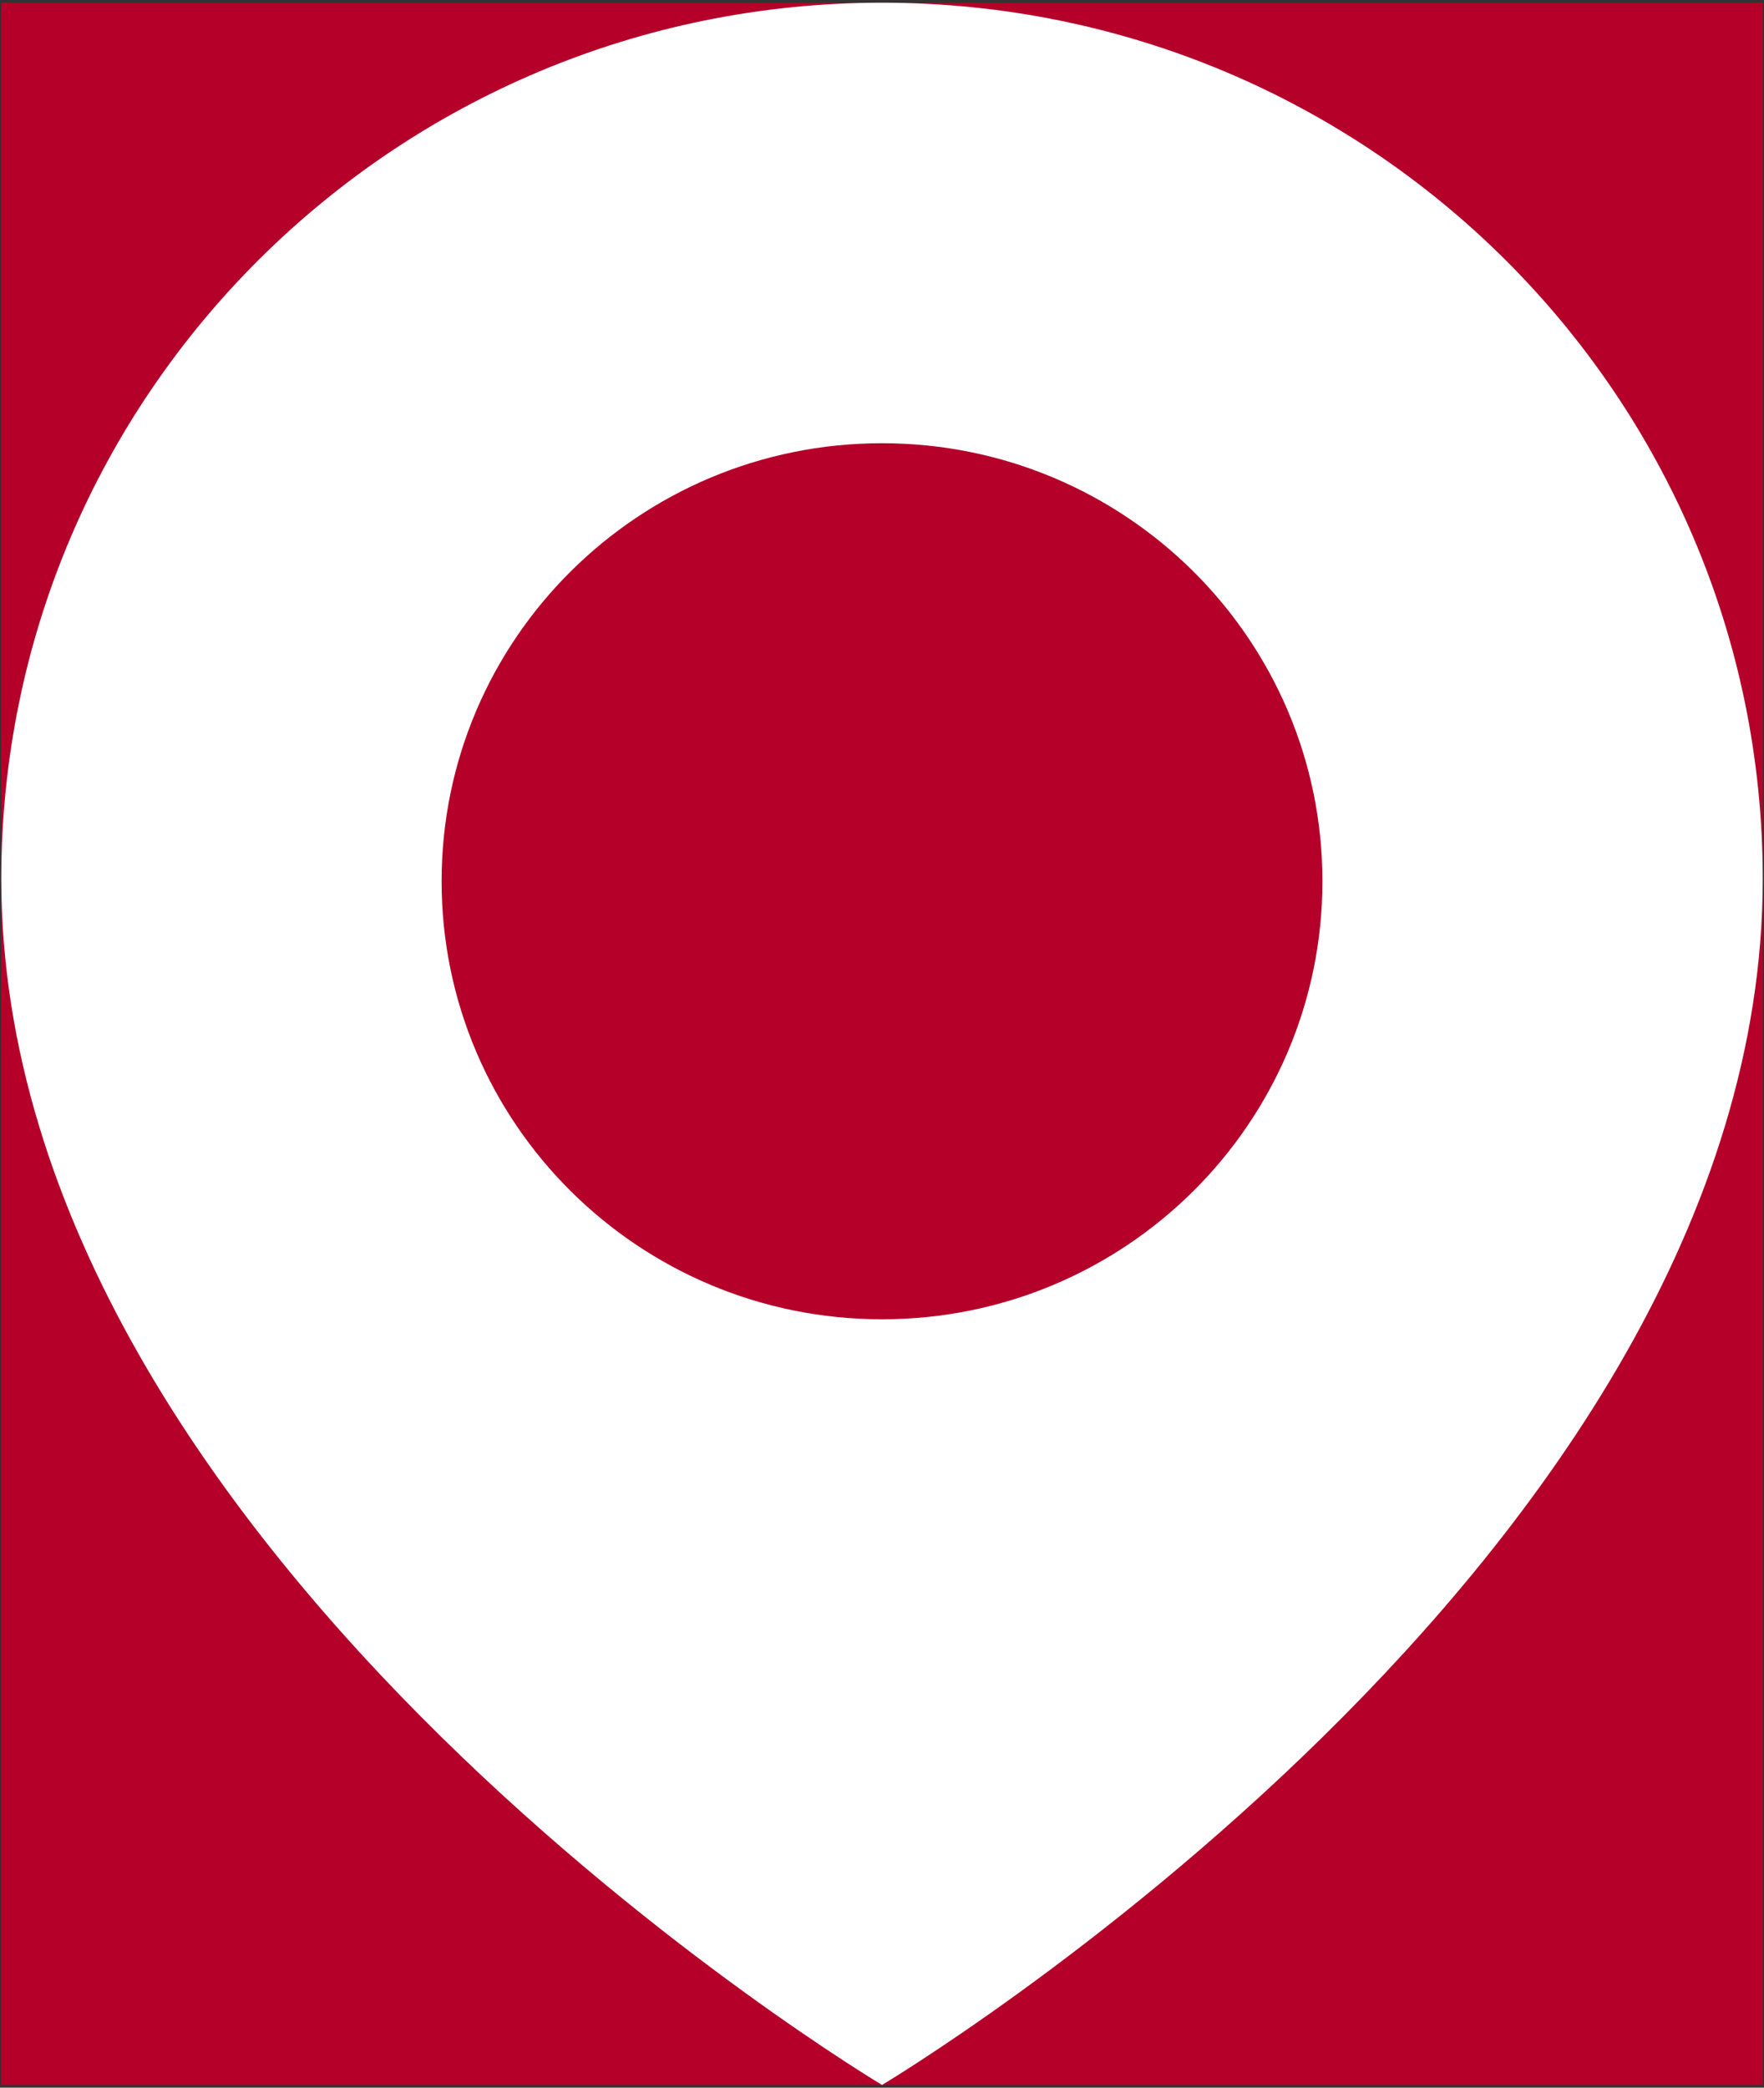 <?xml version="1.0" encoding="utf-8"?>
<!-- Generator: Adobe Illustrator 15.0.0, SVG Export Plug-In  -->
<!DOCTYPE svg PUBLIC "-//W3C//DTD SVG 1.1//EN" "http://www.w3.org/Graphics/SVG/1.1/DTD/svg11.dtd">
<svg version="1.1"
	 xmlns="http://www.w3.org/2000/svg" xmlns:xlink="http://www.w3.org/1999/xlink" xmlns:a="http://ns.adobe.com/AdobeSVGViewerExtensions/3.0/"
	 x="0px" y="0px" width="153px" height="181px" viewBox="-0.111 -0.235 153 181" enable-background="new -0.111 -0.235 153 181"
	 xml:space="preserve">
<rect x="-0.111" y="-0.235" width="153" height="181" fill="#333333" stroke="none"/>
<defs>
</defs>
<rect id="SVGID_2_" fill="#B50029" width="152.779" height="180.529"/>
<rect fill="none" width="152.779" height="180.529"/>
<path fill="#FFFFFF" d="M76.391,180.529c0,0,76.389-45.521,76.389-104.575C152.778,34.004,118.584,0,76.391,0
	C34.196,0,0,34.004,0,75.954C0,135.007,76.391,180.529,76.391,180.529 M76.391,114.148c-21.094,0-38.199-17-38.199-37.977
	c0-20.979,17.105-37.978,38.199-37.978c21.092,0,38.198,16.999,38.198,37.978C114.589,97.149,97.481,114.148,76.391,114.148"/>
</svg>
